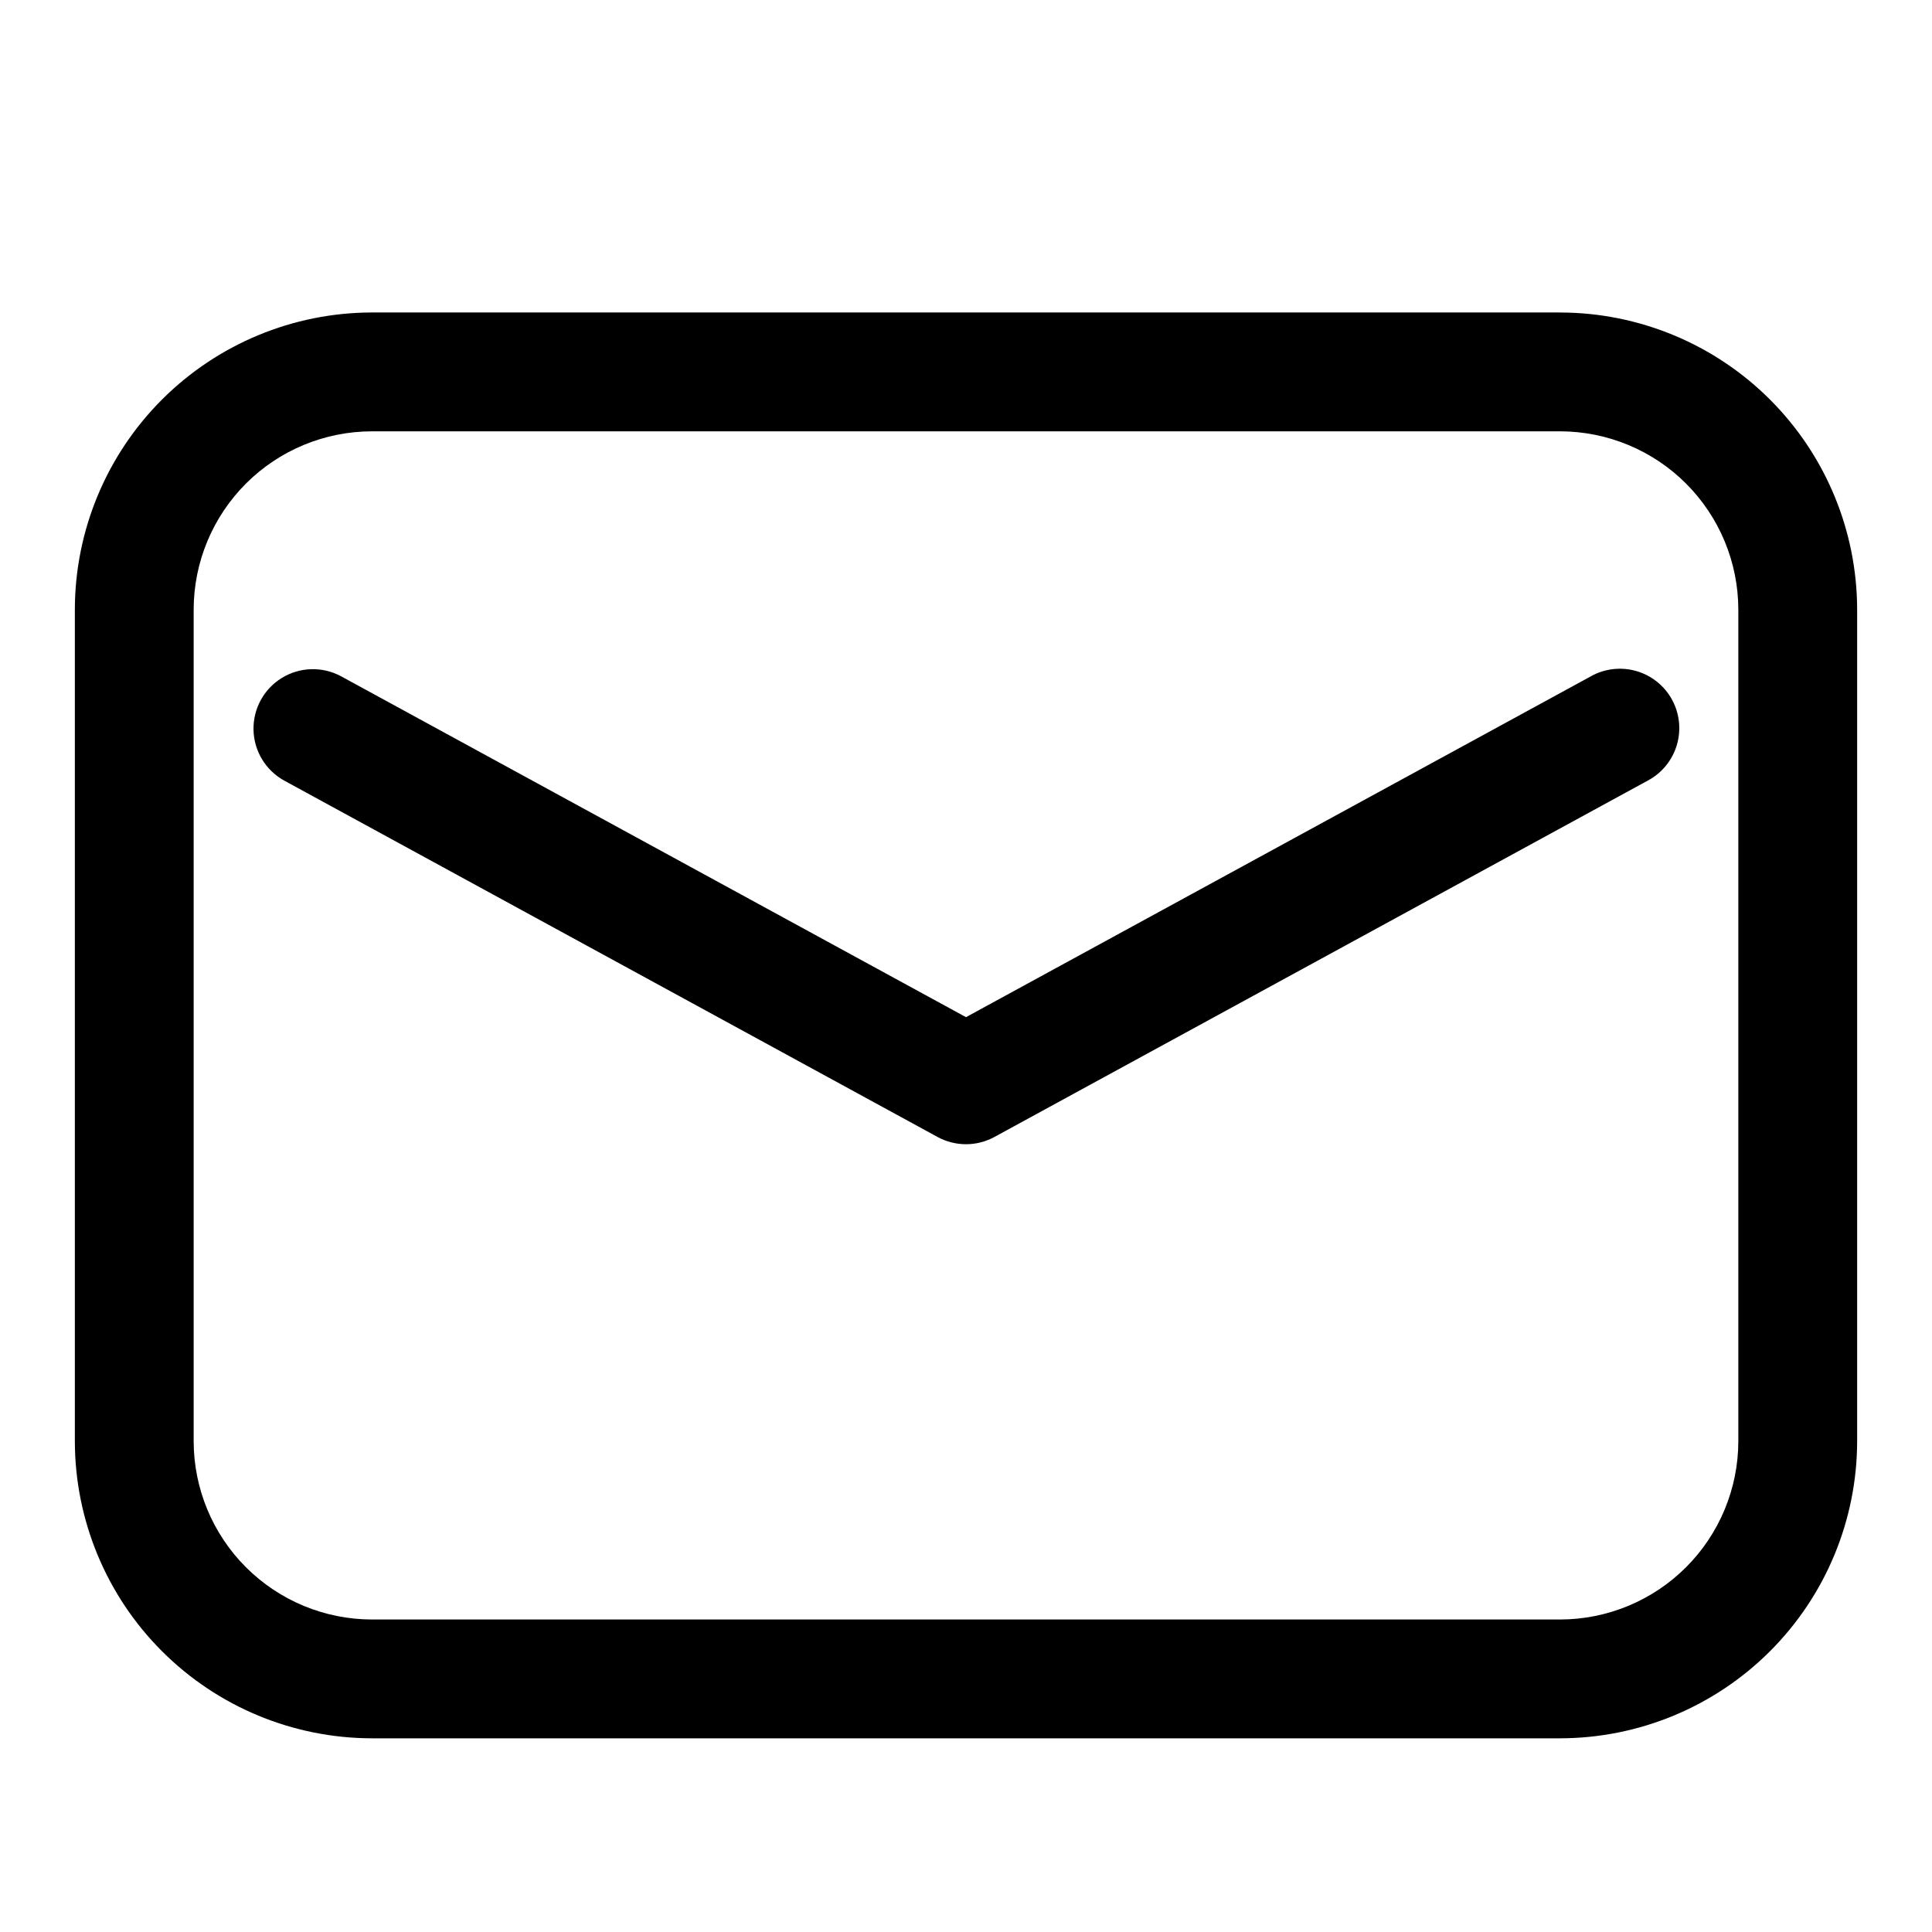 <?xml version="1.0" encoding="UTF-8"?>
<!-- Uploaded to: SVG Repo, www.svgrepo.com, Generator: SVG Repo Mixer Tools -->
<svg fill="#000000" width="800px" height="800px" version="1.1" viewBox="144 144 512 512" xmlns="http://www.w3.org/2000/svg">
 <g>
  <path d="m557.44 226.81h-314.88c-20.871 0.027-40.879 8.328-55.637 23.086-14.758 14.758-23.059 34.766-23.086 55.637v220.42-0.004c0.027 20.871 8.328 40.879 23.086 55.637 14.758 14.758 34.766 23.059 55.637 23.086h314.88c20.871-0.027 40.879-8.328 55.637-23.086 14.758-14.758 23.059-34.766 23.086-55.637v-220.41c-0.027-20.871-8.328-40.879-23.086-55.637-14.758-14.758-34.766-23.059-55.637-23.086zm47.234 299.14c-0.016 12.523-4.996 24.531-13.852 33.383-8.852 8.855-20.859 13.836-33.383 13.852h-314.88c-12.523-0.016-24.527-4.996-33.383-13.852-8.855-8.852-13.836-20.859-13.852-33.383v-220.41c0.016-12.523 4.996-24.527 13.852-33.383 8.855-8.855 20.859-13.836 33.383-13.852h314.88c12.523 0.016 24.531 4.996 33.383 13.852 8.855 8.855 13.836 20.859 13.852 33.383z"/>
  <path d="m565.65 323.2-165.65 90.359-165.65-90.359c-4.934-2.641-10.898-2.465-15.668 0.465-4.766 2.926-7.625 8.168-7.5 13.762 0.121 5.594 3.207 10.703 8.098 13.418l173.18 94.465h0.004c4.695 2.562 10.371 2.562 15.07 0l173.18-94.465c3.699-1.977 6.457-5.356 7.656-9.375s0.746-8.355-1.262-12.039c-2.008-3.684-5.406-6.414-9.438-7.586-4.027-1.168-8.359-0.68-12.027 1.355z"/>
 </g>
</svg>